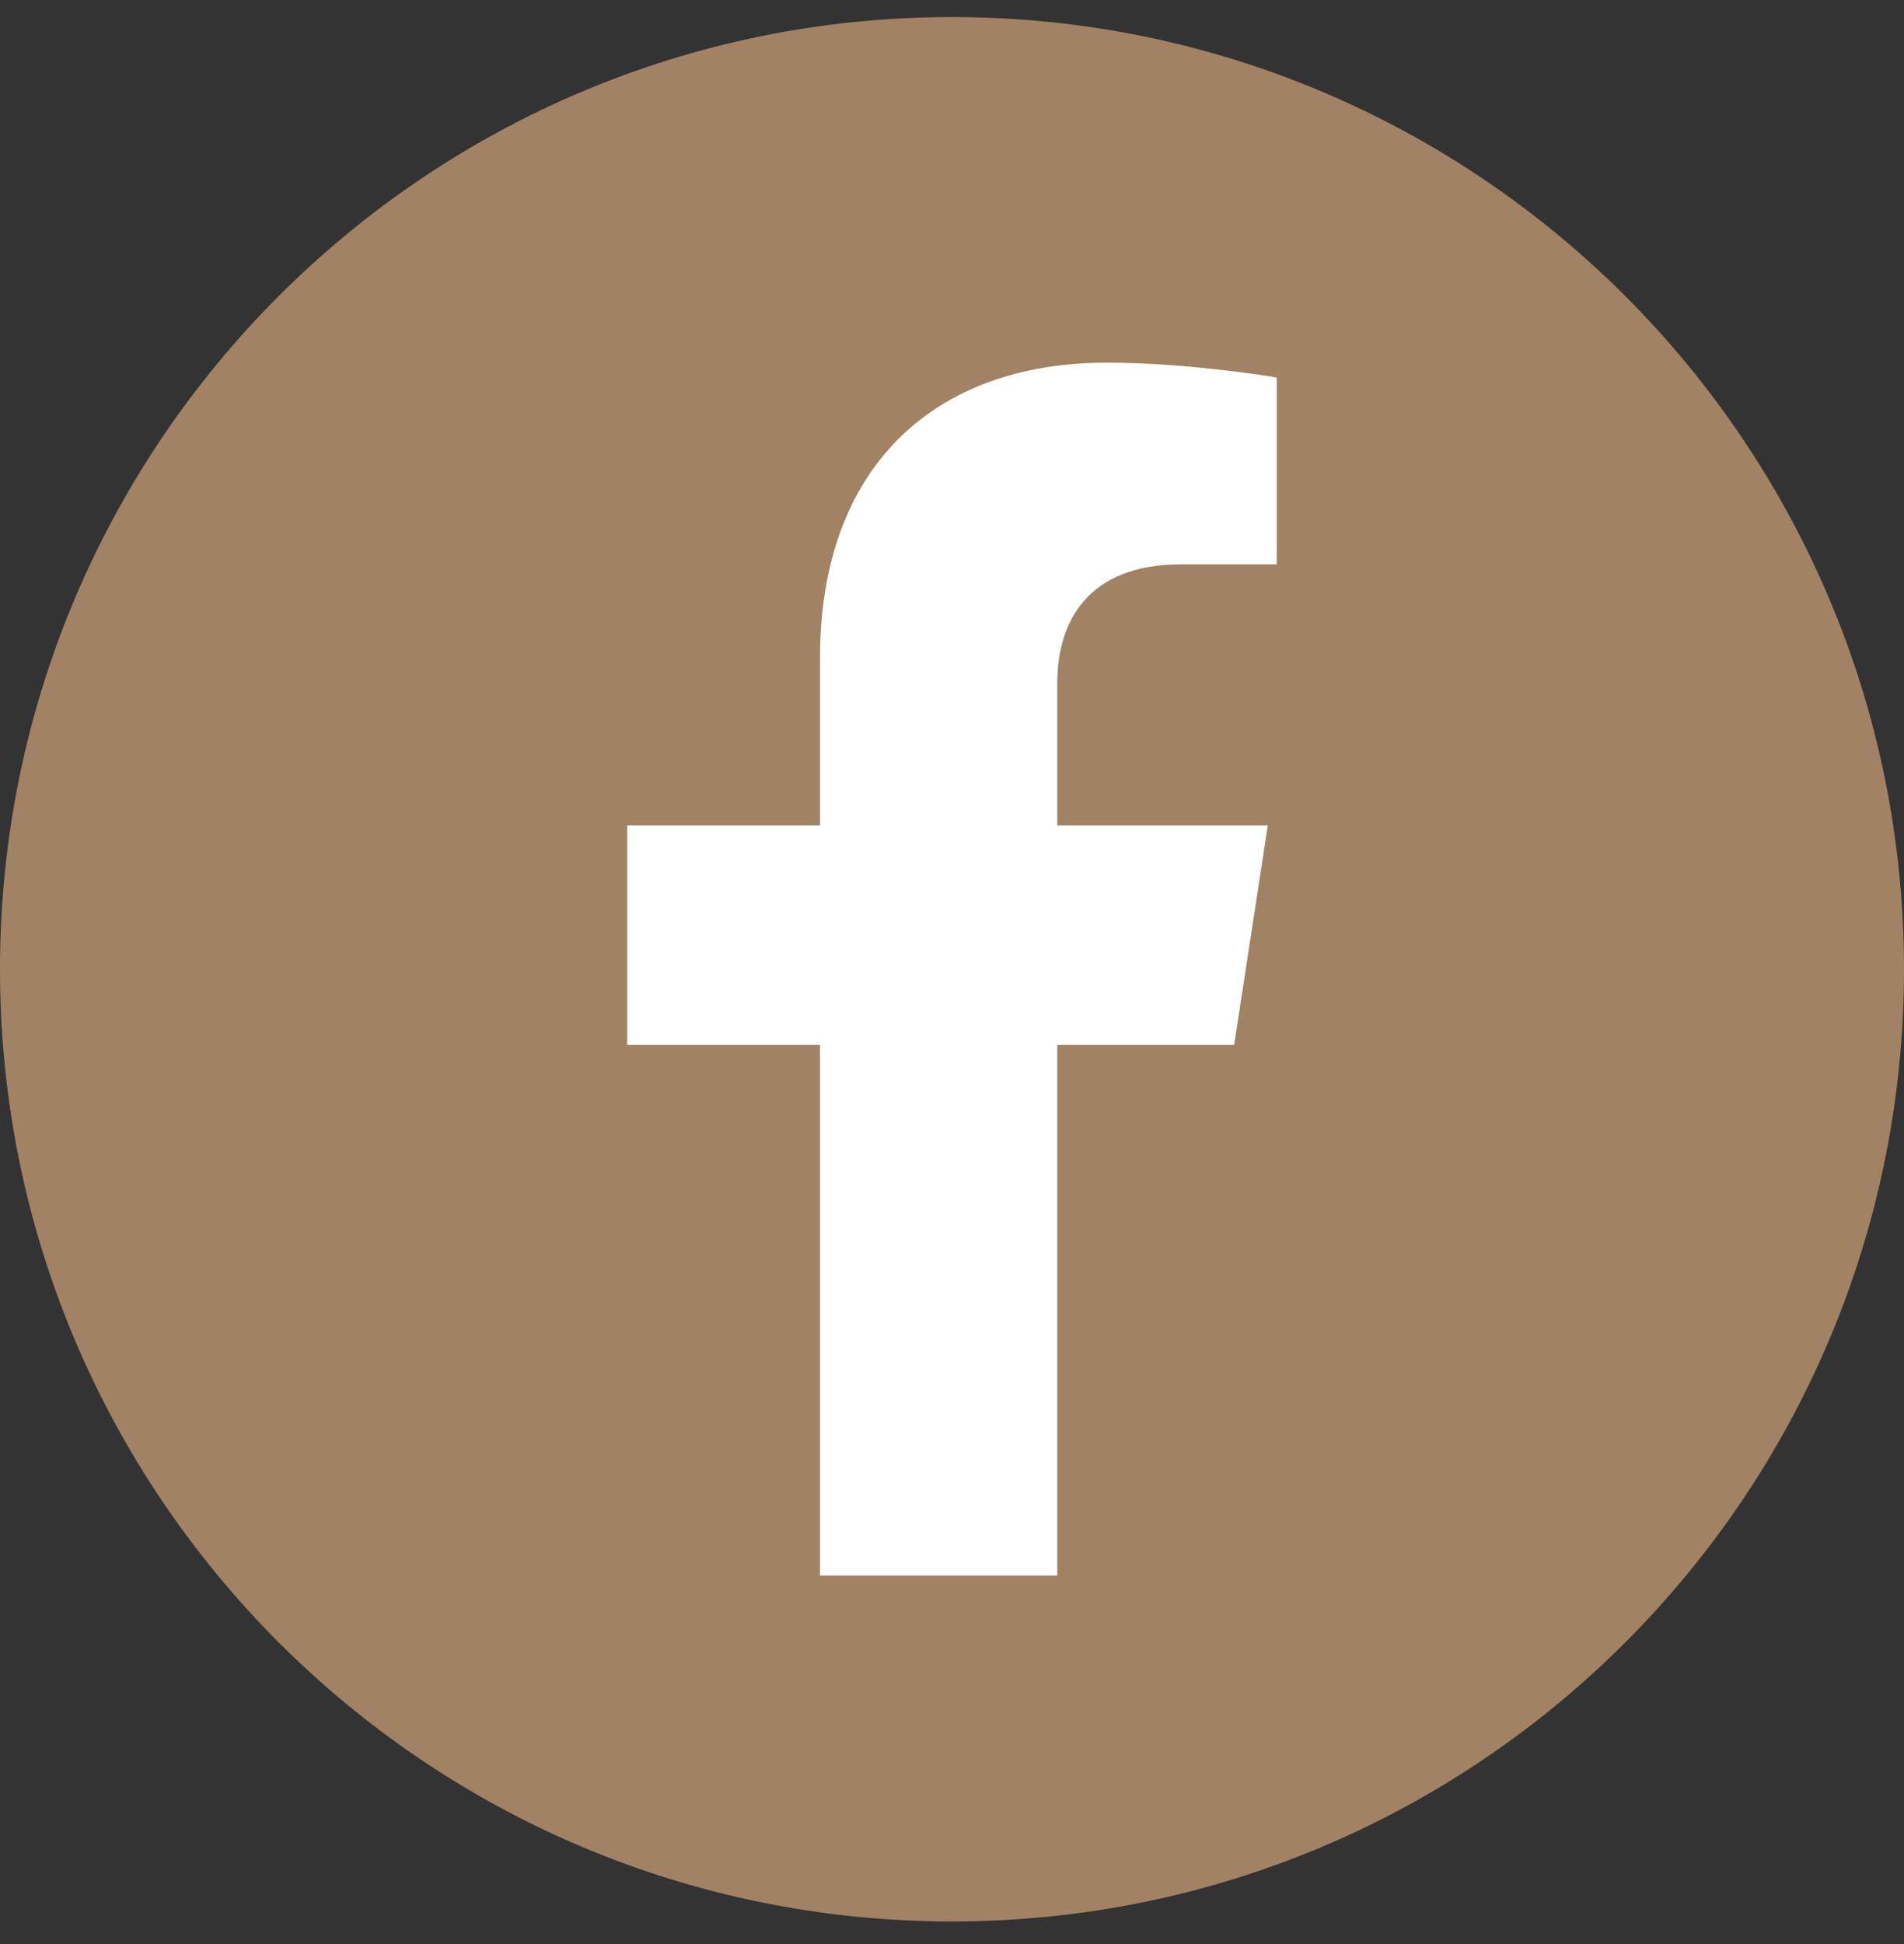 <svg width="48" height="49" viewBox="0 0 48 49" fill="none" xmlns="http://www.w3.org/2000/svg">
<rect x="0" y="0" width="48" height="49" fill="#333333" stroke="none"/>
<g clip-path="url(#clip0_27_558)">
<path d="M24 48.43C37.255 48.43 48 37.684 48 24.43C48 11.175 37.255 0.43 24 0.43C10.745 0.43 0 11.175 0 24.43C0 37.684 10.745 48.43 24 48.43Z" fill="#A28264"/>
<path d="M26.654 39.712V26.337H31.113L31.962 20.804H26.654V17.214C26.654 15.7 27.395 14.225 29.773 14.225H32.186V9.515C32.186 9.515 29.996 9.141 27.902 9.141C23.53 9.141 20.672 11.79 20.672 16.587V20.804H15.812V26.337H20.672V39.712H26.654Z" fill="white"/>
</g>
<defs>
<clipPath id="clip0_27_558">
<rect width="48" height="48" fill="white" transform="translate(0 0.43)"/>
</clipPath>
</defs>
</svg>
